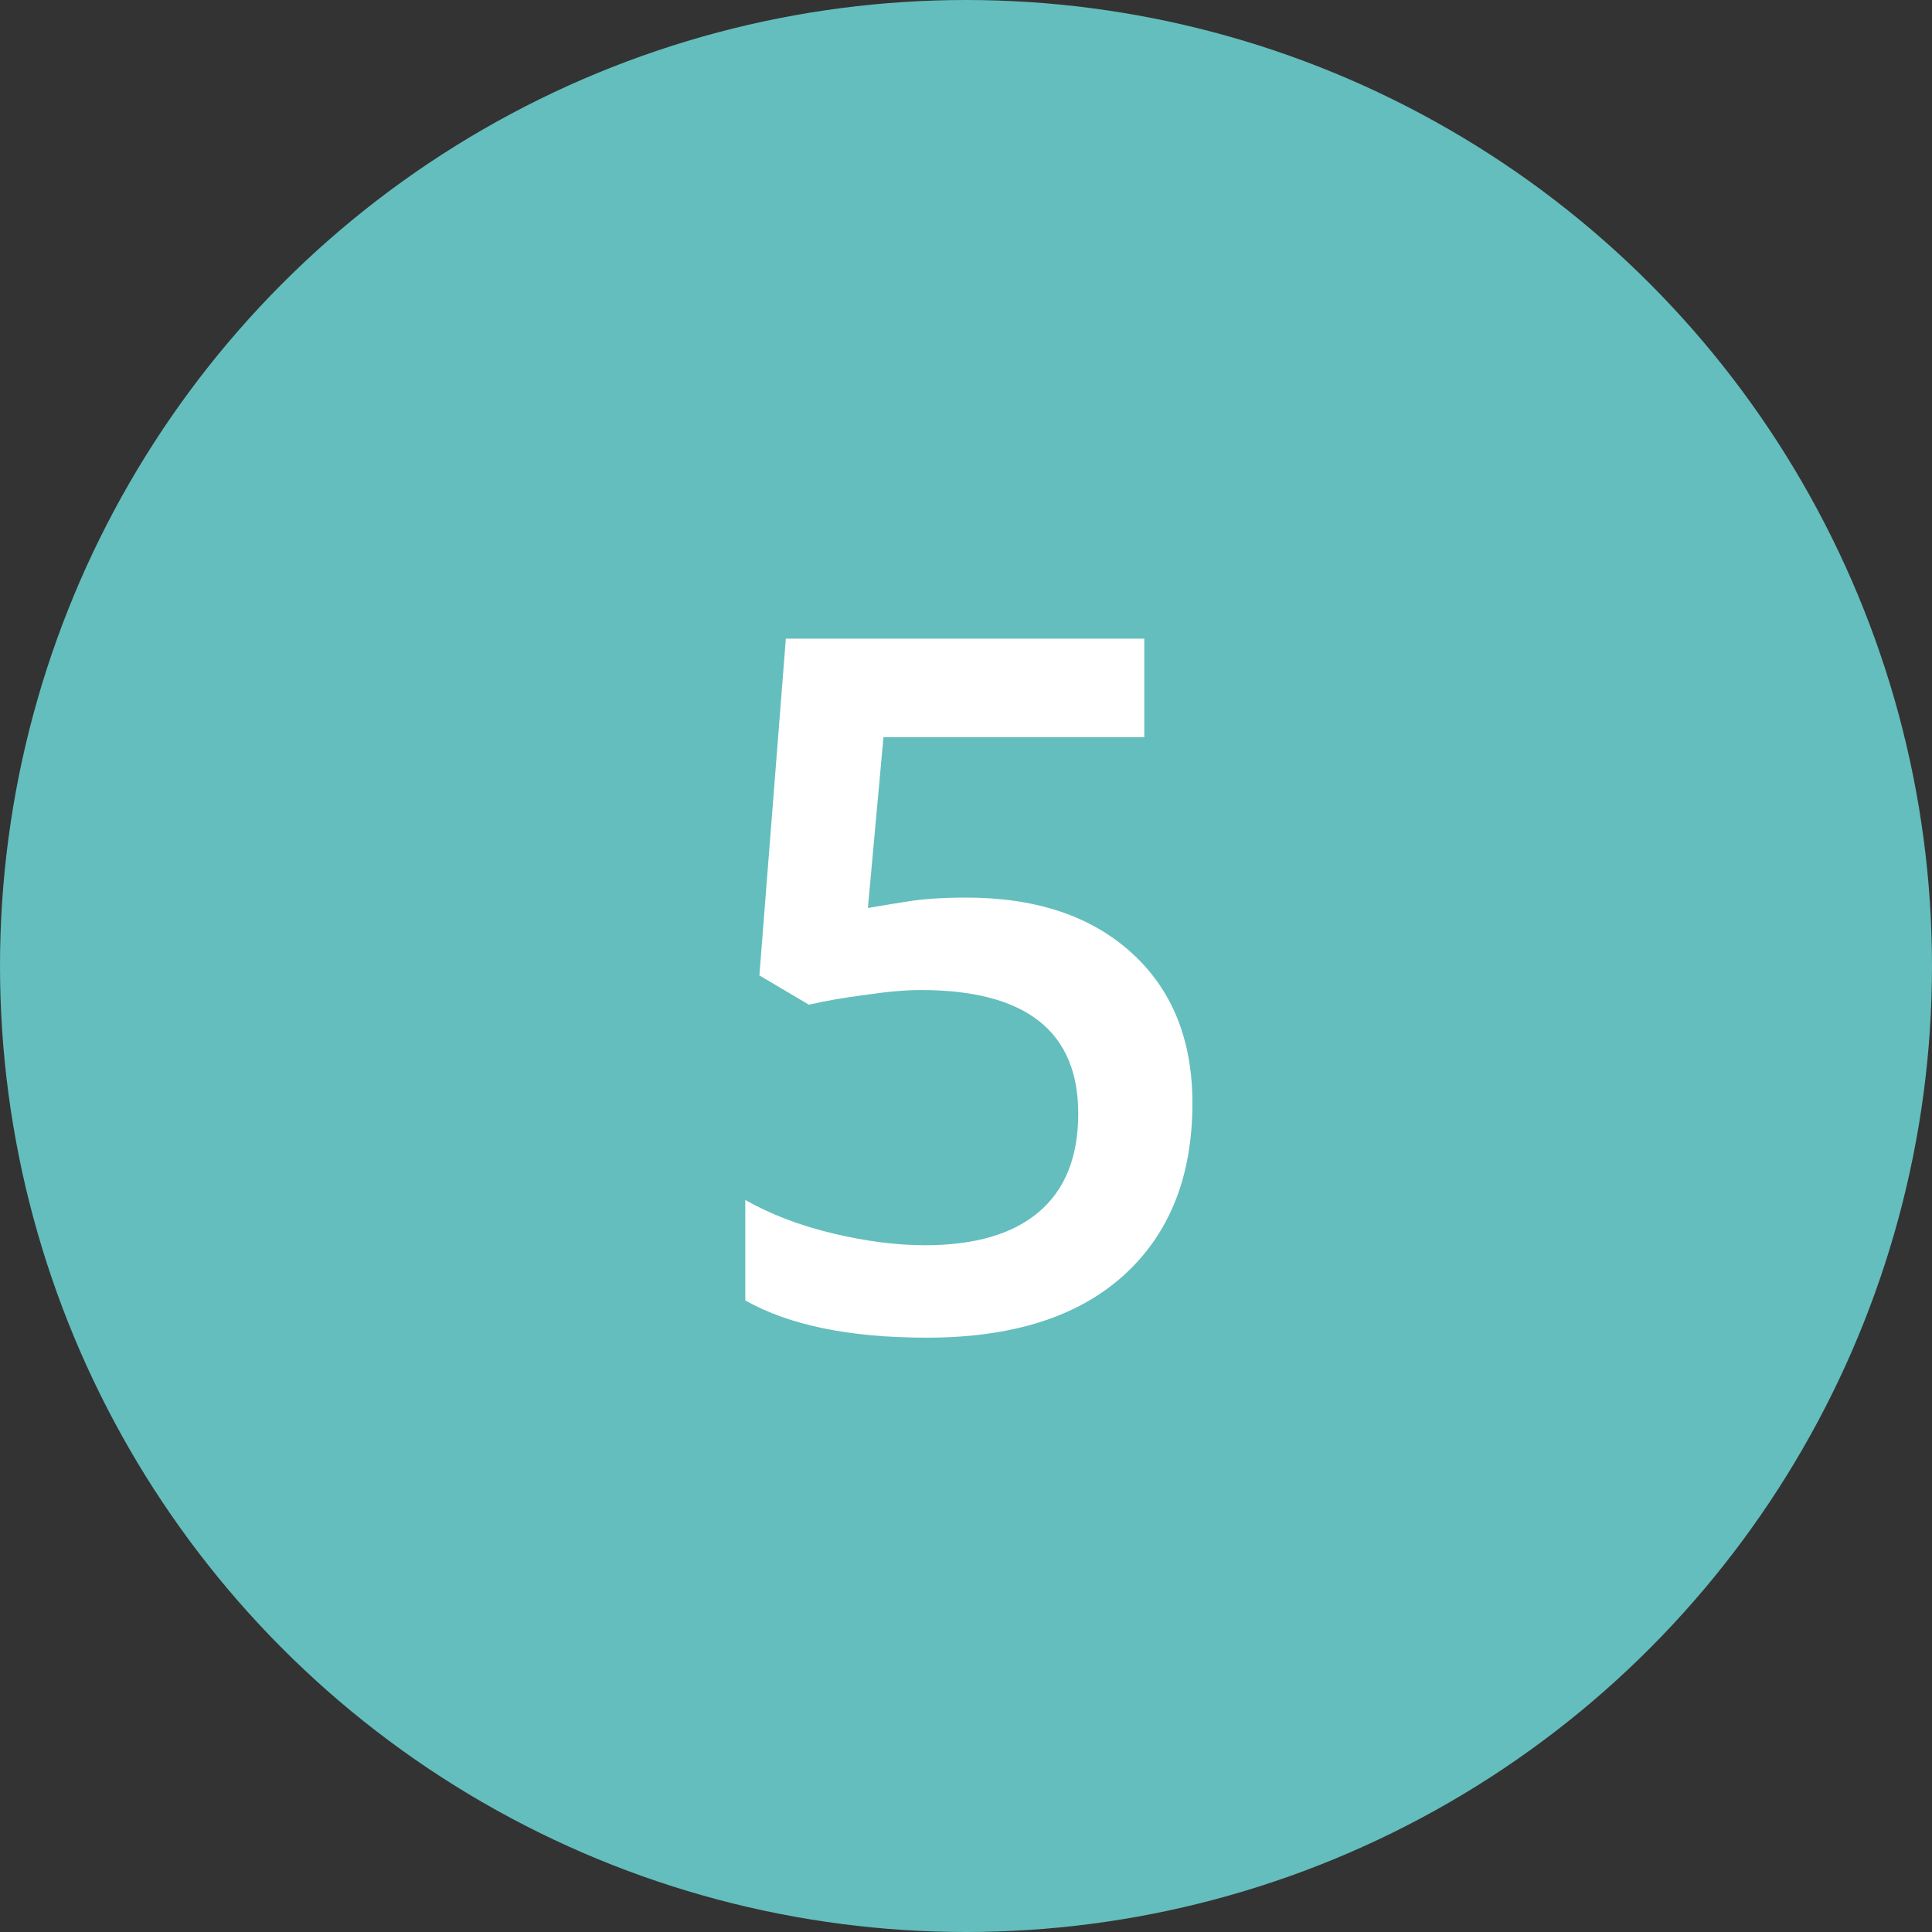 <?xml version="1.0" encoding="UTF-8"?> <svg xmlns="http://www.w3.org/2000/svg" width="32" height="32" viewBox="0 0 32 32" fill="none"><rect x="0" y="0" width="32" height="32" fill="#333333" stroke="none"/> <circle cx="16" cy="16" r="16" fill="#64BEBD"></circle> <path d="M16.008 14.867C17.159 14.867 18.07 15.172 18.742 15.781C19.414 16.391 19.75 17.221 19.75 18.273C19.75 19.492 19.367 20.445 18.602 21.133C17.841 21.815 16.758 22.156 15.352 22.156C14.075 22.156 13.073 21.951 12.344 21.539V19.875C12.766 20.115 13.25 20.299 13.797 20.43C14.344 20.56 14.852 20.625 15.32 20.625C16.148 20.625 16.779 20.44 17.211 20.07C17.643 19.701 17.859 19.159 17.859 18.445C17.859 17.081 16.99 16.398 15.25 16.398C15.005 16.398 14.703 16.424 14.344 16.477C13.984 16.523 13.669 16.578 13.398 16.641L12.578 16.156L13.016 10.578H18.953V12.211H14.633L14.375 15.039C14.557 15.008 14.779 14.971 15.039 14.93C15.305 14.888 15.628 14.867 16.008 14.867Z" fill="white"></path> </svg> 